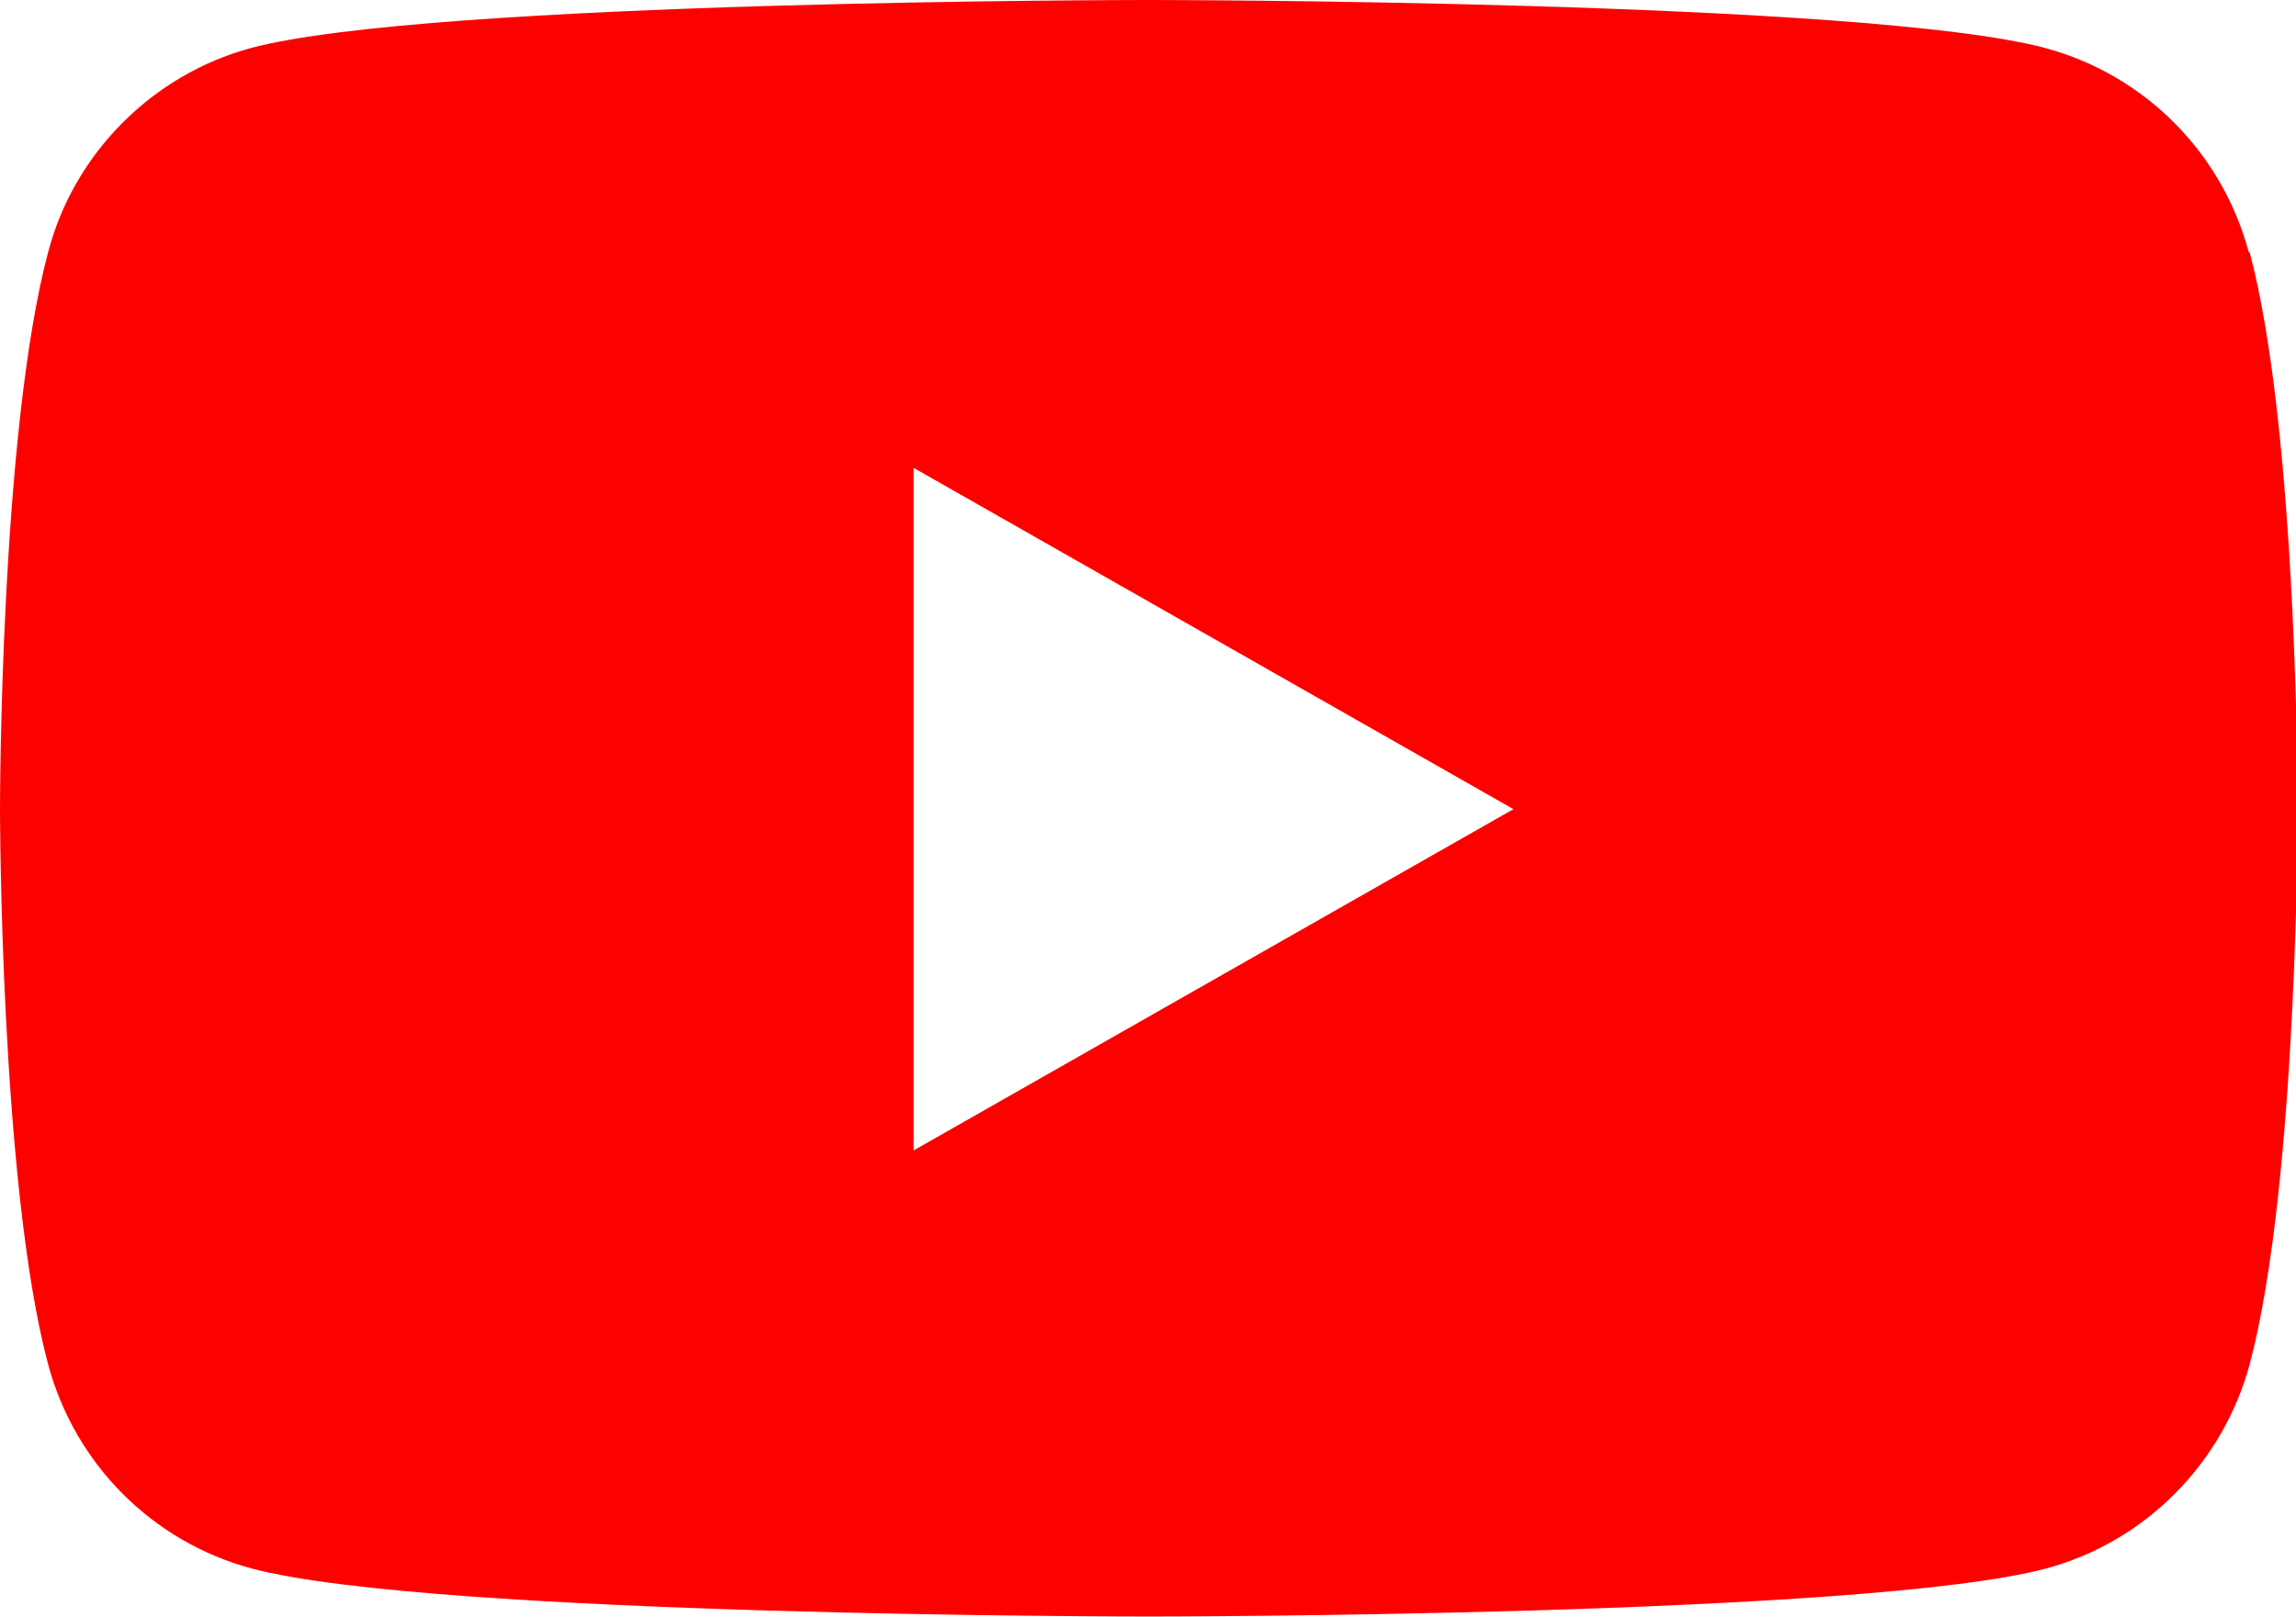 <?xml version="1.0" encoding="UTF-8"?>
<svg id="OBJECTS" xmlns="http://www.w3.org/2000/svg" viewBox="0 0 25.76 18.15">
  <defs>
    <style>
      .cls-1 {
        fill: #fd0100;
      }
    </style>
  </defs>
  <path class="cls-1" d="M25.23,2.83c-.3-1.12-1.17-1.99-2.28-2.29-2.01-.54-10.07-.54-10.07-.54,0,0-8.06,0-10.07.54C1.71.84.83,1.72.54,2.83c-.54,2.02-.54,6.24-.54,6.24,0,0,0,4.22.54,6.24.3,1.12,1.17,1.99,2.28,2.29,2.01.54,10.07.54,10.07.54,0,0,8.06,0,10.07-.54,1.11-.3,1.98-1.18,2.28-2.29.54-2.02.54-6.24.54-6.24,0,0,0-4.22-.54-6.24ZM10.25,12.91v-7.66l6.73,3.83-6.73,3.83Z"/>
</svg>